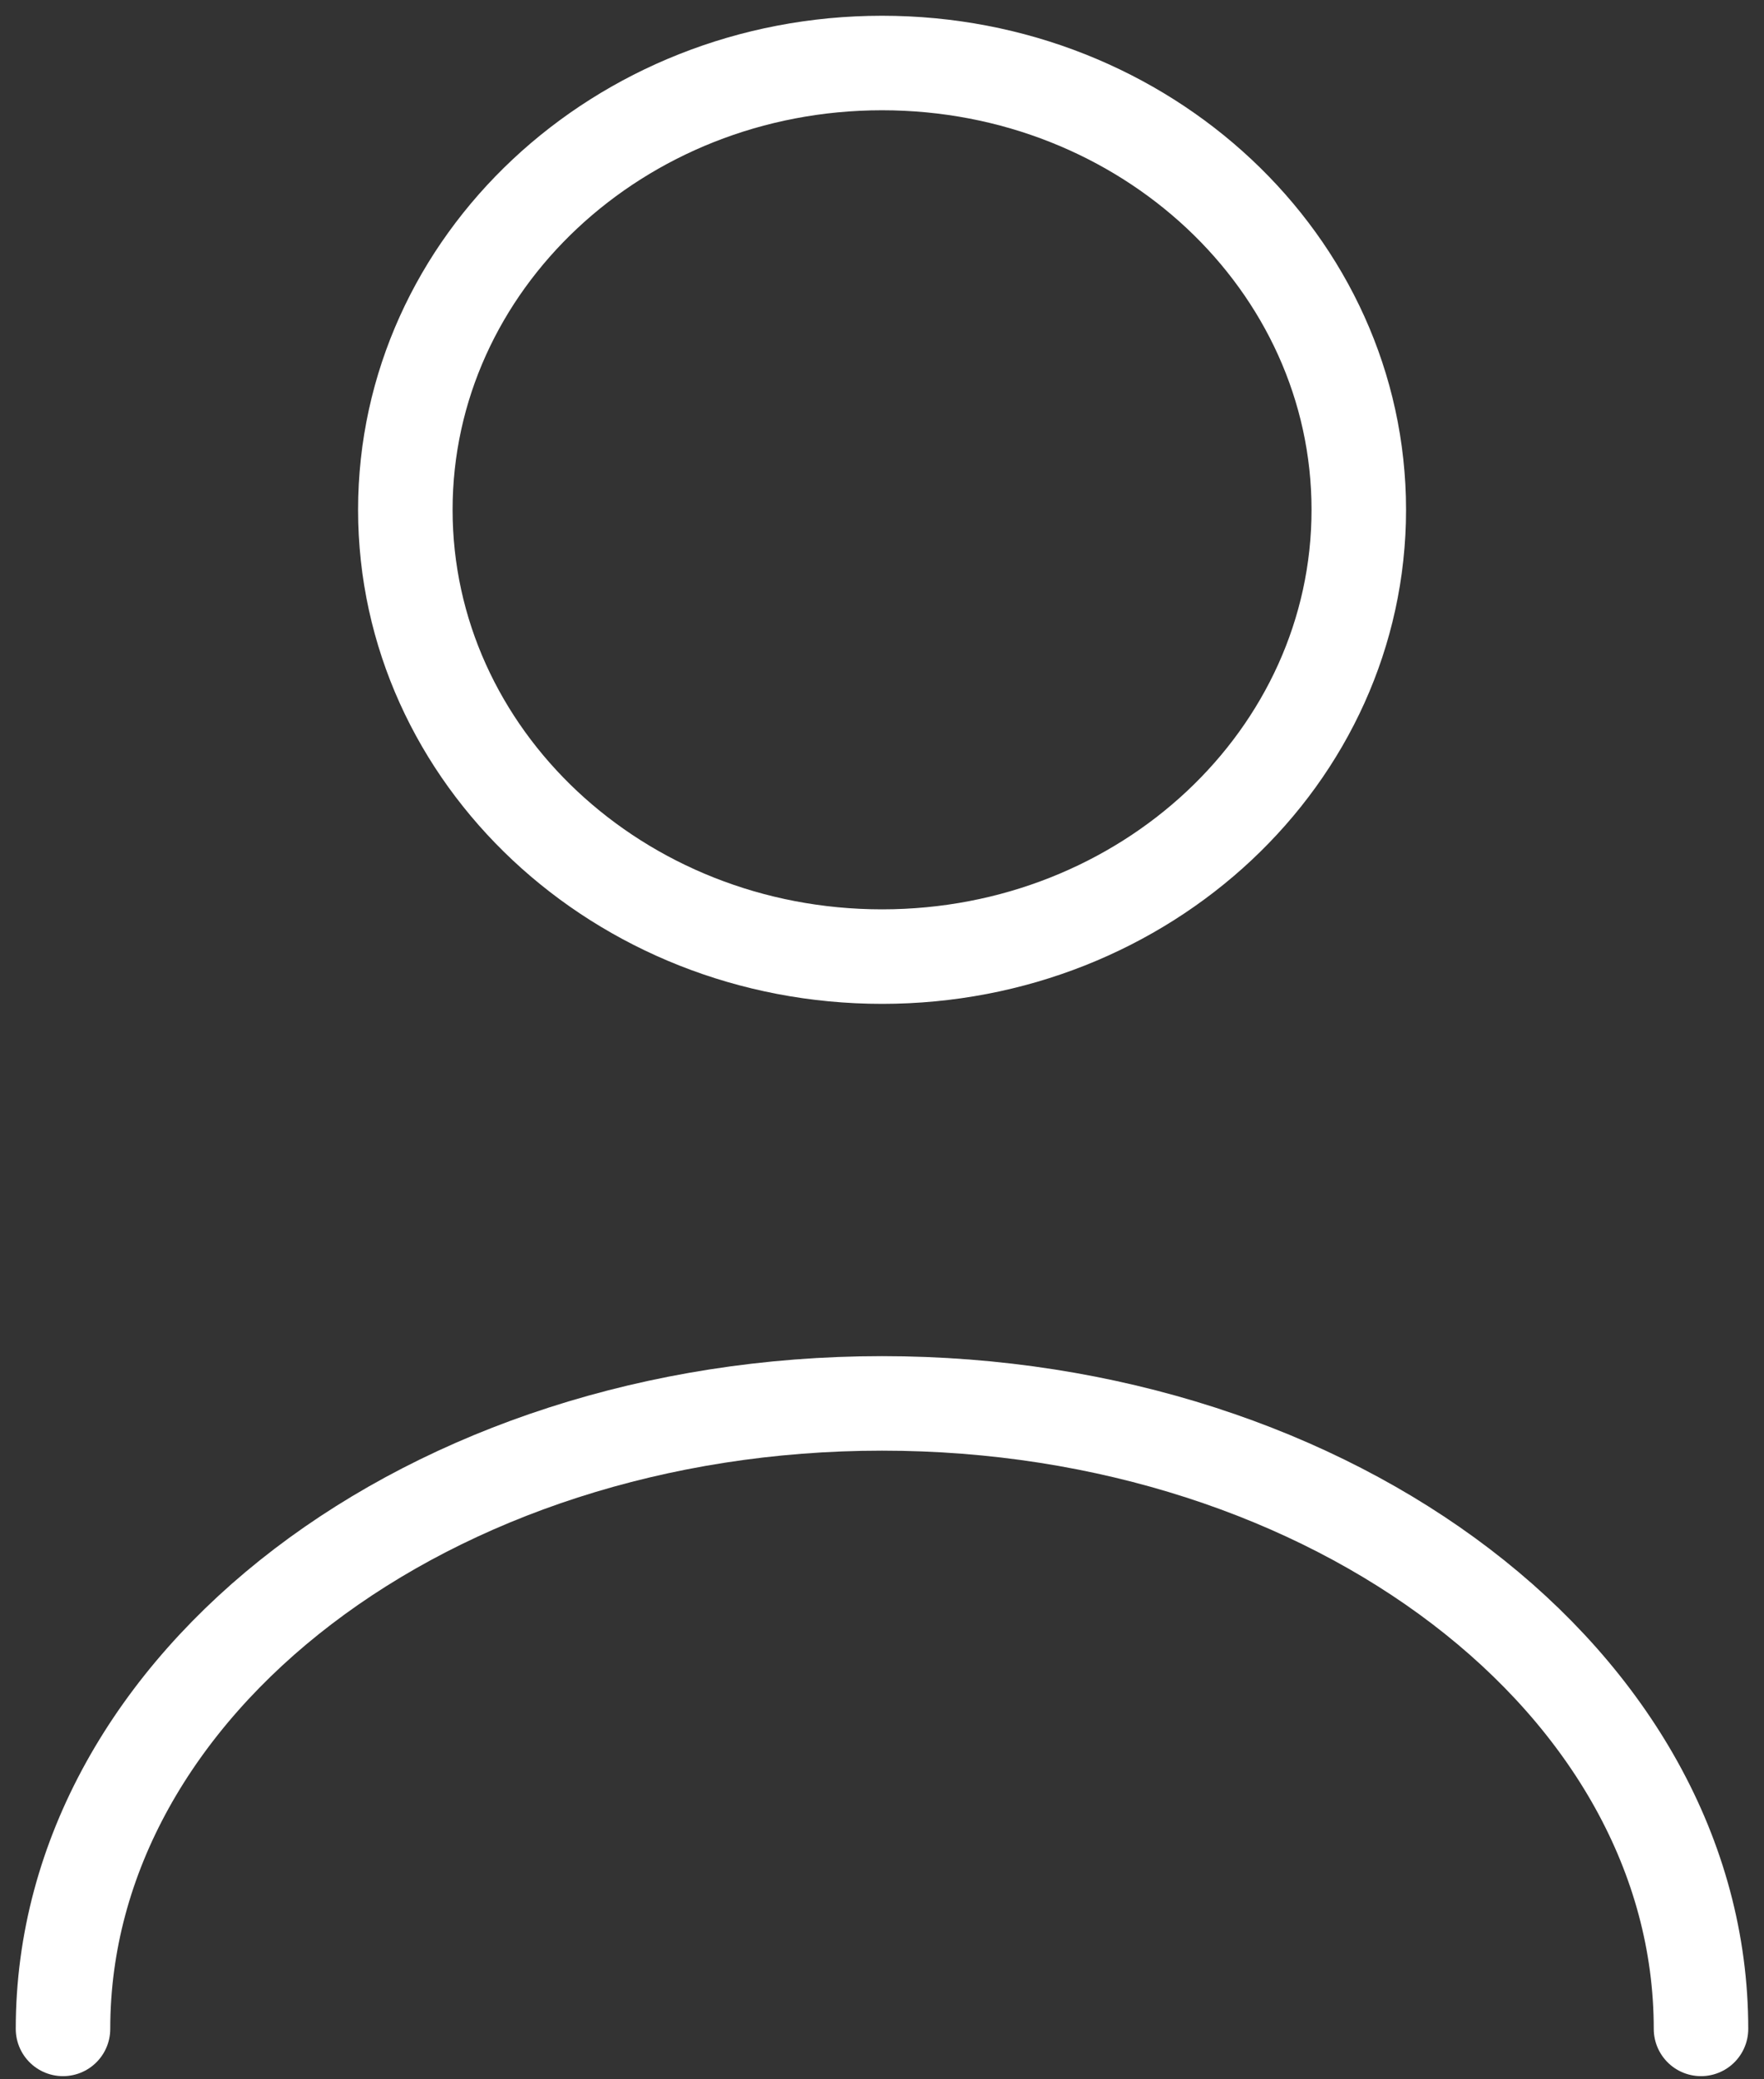 <svg width="28" height="33" viewBox="0 0 28 33" fill="none" xmlns="http://www.w3.org/2000/svg">
<rect x="0" y="0" width="28" height="33" fill="#333333" stroke="none"/>
<path d="M14.001 15.182C18.18 15.182 21.568 12.007 21.568 8.091C21.568 4.175 18.18 1 14.001 1C9.822 1 6.434 4.175 6.434 8.091C6.434 12.007 9.822 15.182 14.001 15.182Z" stroke="white" stroke-width="1.5" stroke-linecap="round" stroke-linejoin="round"/>
<path d="M27 32.2C27 26.712 21.174 22.273 14 22.273C6.827 22.273 1 26.712 1 32.2" stroke="white" stroke-width="1.5" stroke-linecap="round" stroke-linejoin="round"/>
</svg>
